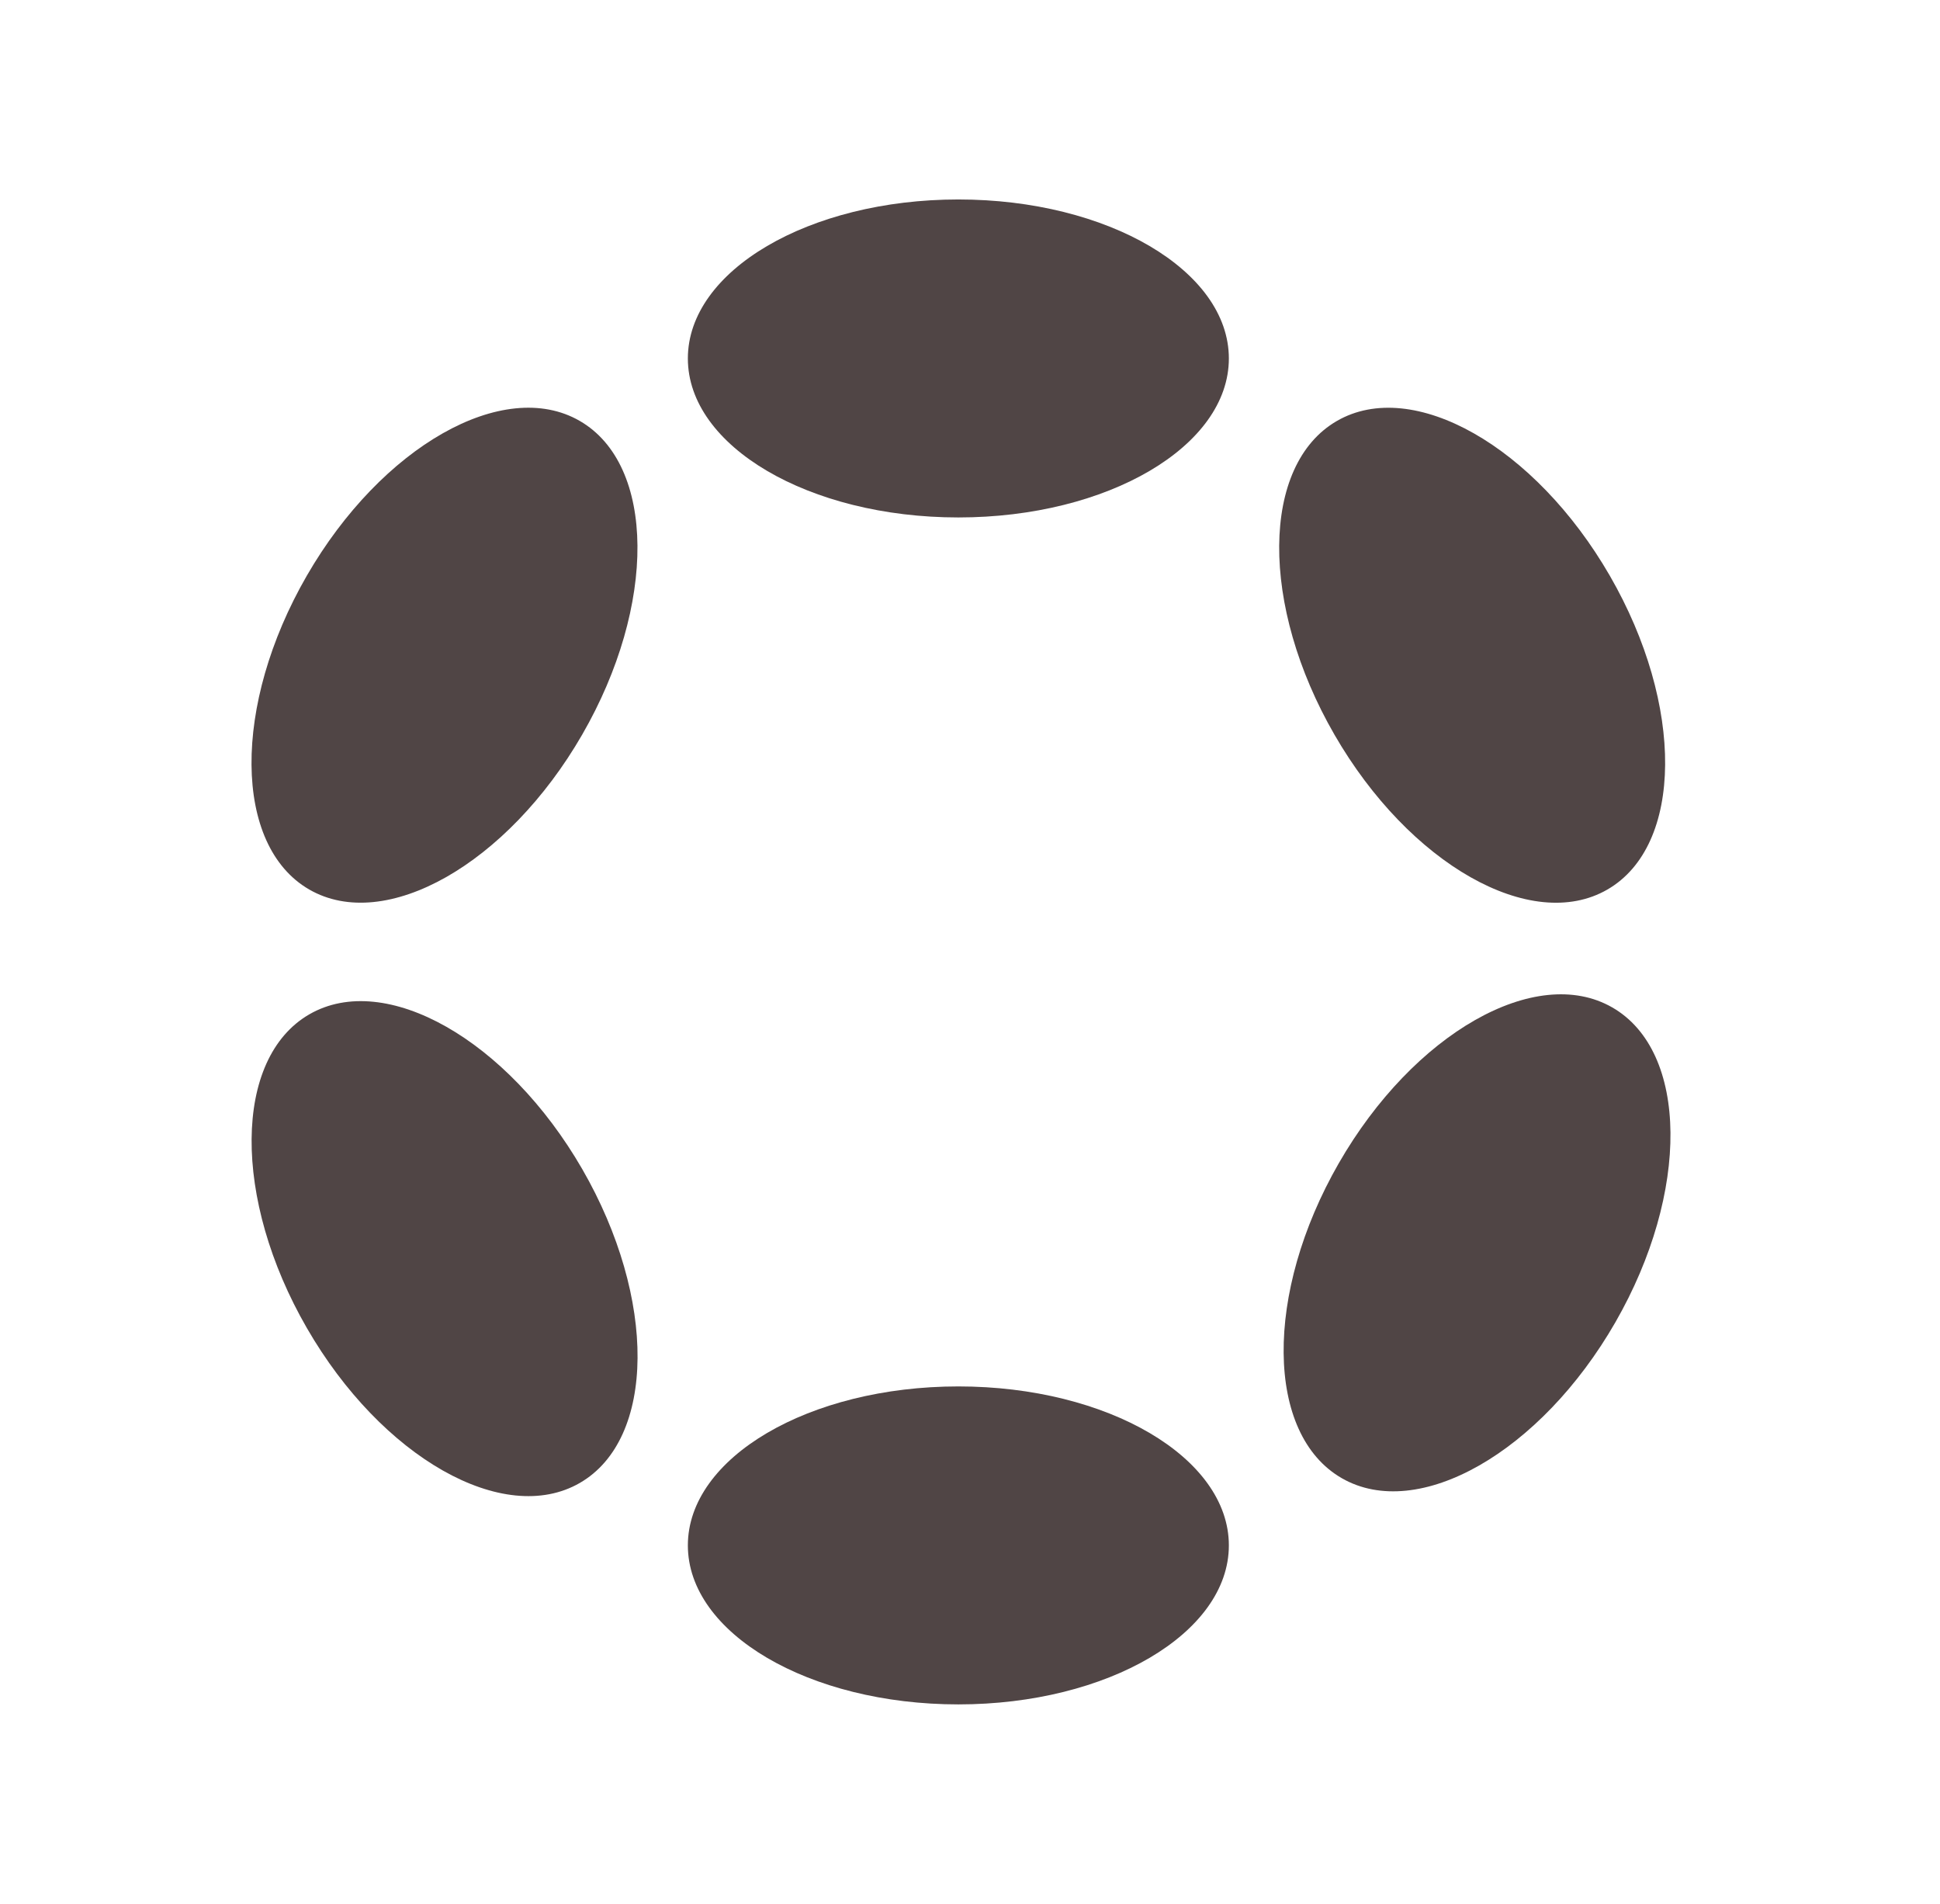 <svg width="53" height="52" viewBox="0 0 53 52" fill="none" xmlns="http://www.w3.org/2000/svg">
<path d="M26.182 14.133C30.263 14.133 33.572 12.189 33.572 9.791C33.572 7.392 30.263 5.448 26.182 5.448C22.101 5.448 18.792 7.392 18.792 9.791C18.792 12.189 22.101 14.133 26.182 14.133Z" fill="#504545"/>
<path d="M26.182 46.552C30.263 46.552 33.572 44.608 33.572 42.209C33.572 39.811 30.263 37.867 26.182 37.867C22.101 37.867 18.792 39.811 18.792 42.209C18.792 44.608 22.101 46.552 26.182 46.552Z" fill="#504545"/>
<path d="M15.841 40.503C17.918 39.304 17.947 35.467 15.907 31.932C13.866 28.398 10.528 26.505 8.451 27.704C6.374 28.903 6.344 32.741 8.385 36.275C10.425 39.81 13.764 41.703 15.841 40.503Z" fill="#504545"/>
<path d="M43.913 24.296C45.991 23.097 46.02 19.26 43.98 15.725C41.939 12.191 38.601 10.298 36.524 11.497C34.447 12.696 34.417 16.534 36.458 20.068C38.498 23.602 41.836 25.496 43.913 24.296Z" fill="#504545"/>
<path d="M44.131 36.116C46.171 32.566 46.134 28.715 44.047 27.516C41.961 26.317 38.615 28.223 36.574 31.773C34.534 35.324 34.571 39.175 36.658 40.374C38.744 41.573 42.09 39.667 44.131 36.116Z" fill="#504545"/>
<path d="M15.904 20.067C17.945 16.532 17.915 12.695 15.838 11.496C13.761 10.297 10.423 12.19 8.382 15.724C6.342 19.259 6.371 23.096 8.448 24.295C10.526 25.494 13.864 23.601 15.904 20.067Z" fill="#504545"/>
</svg>
